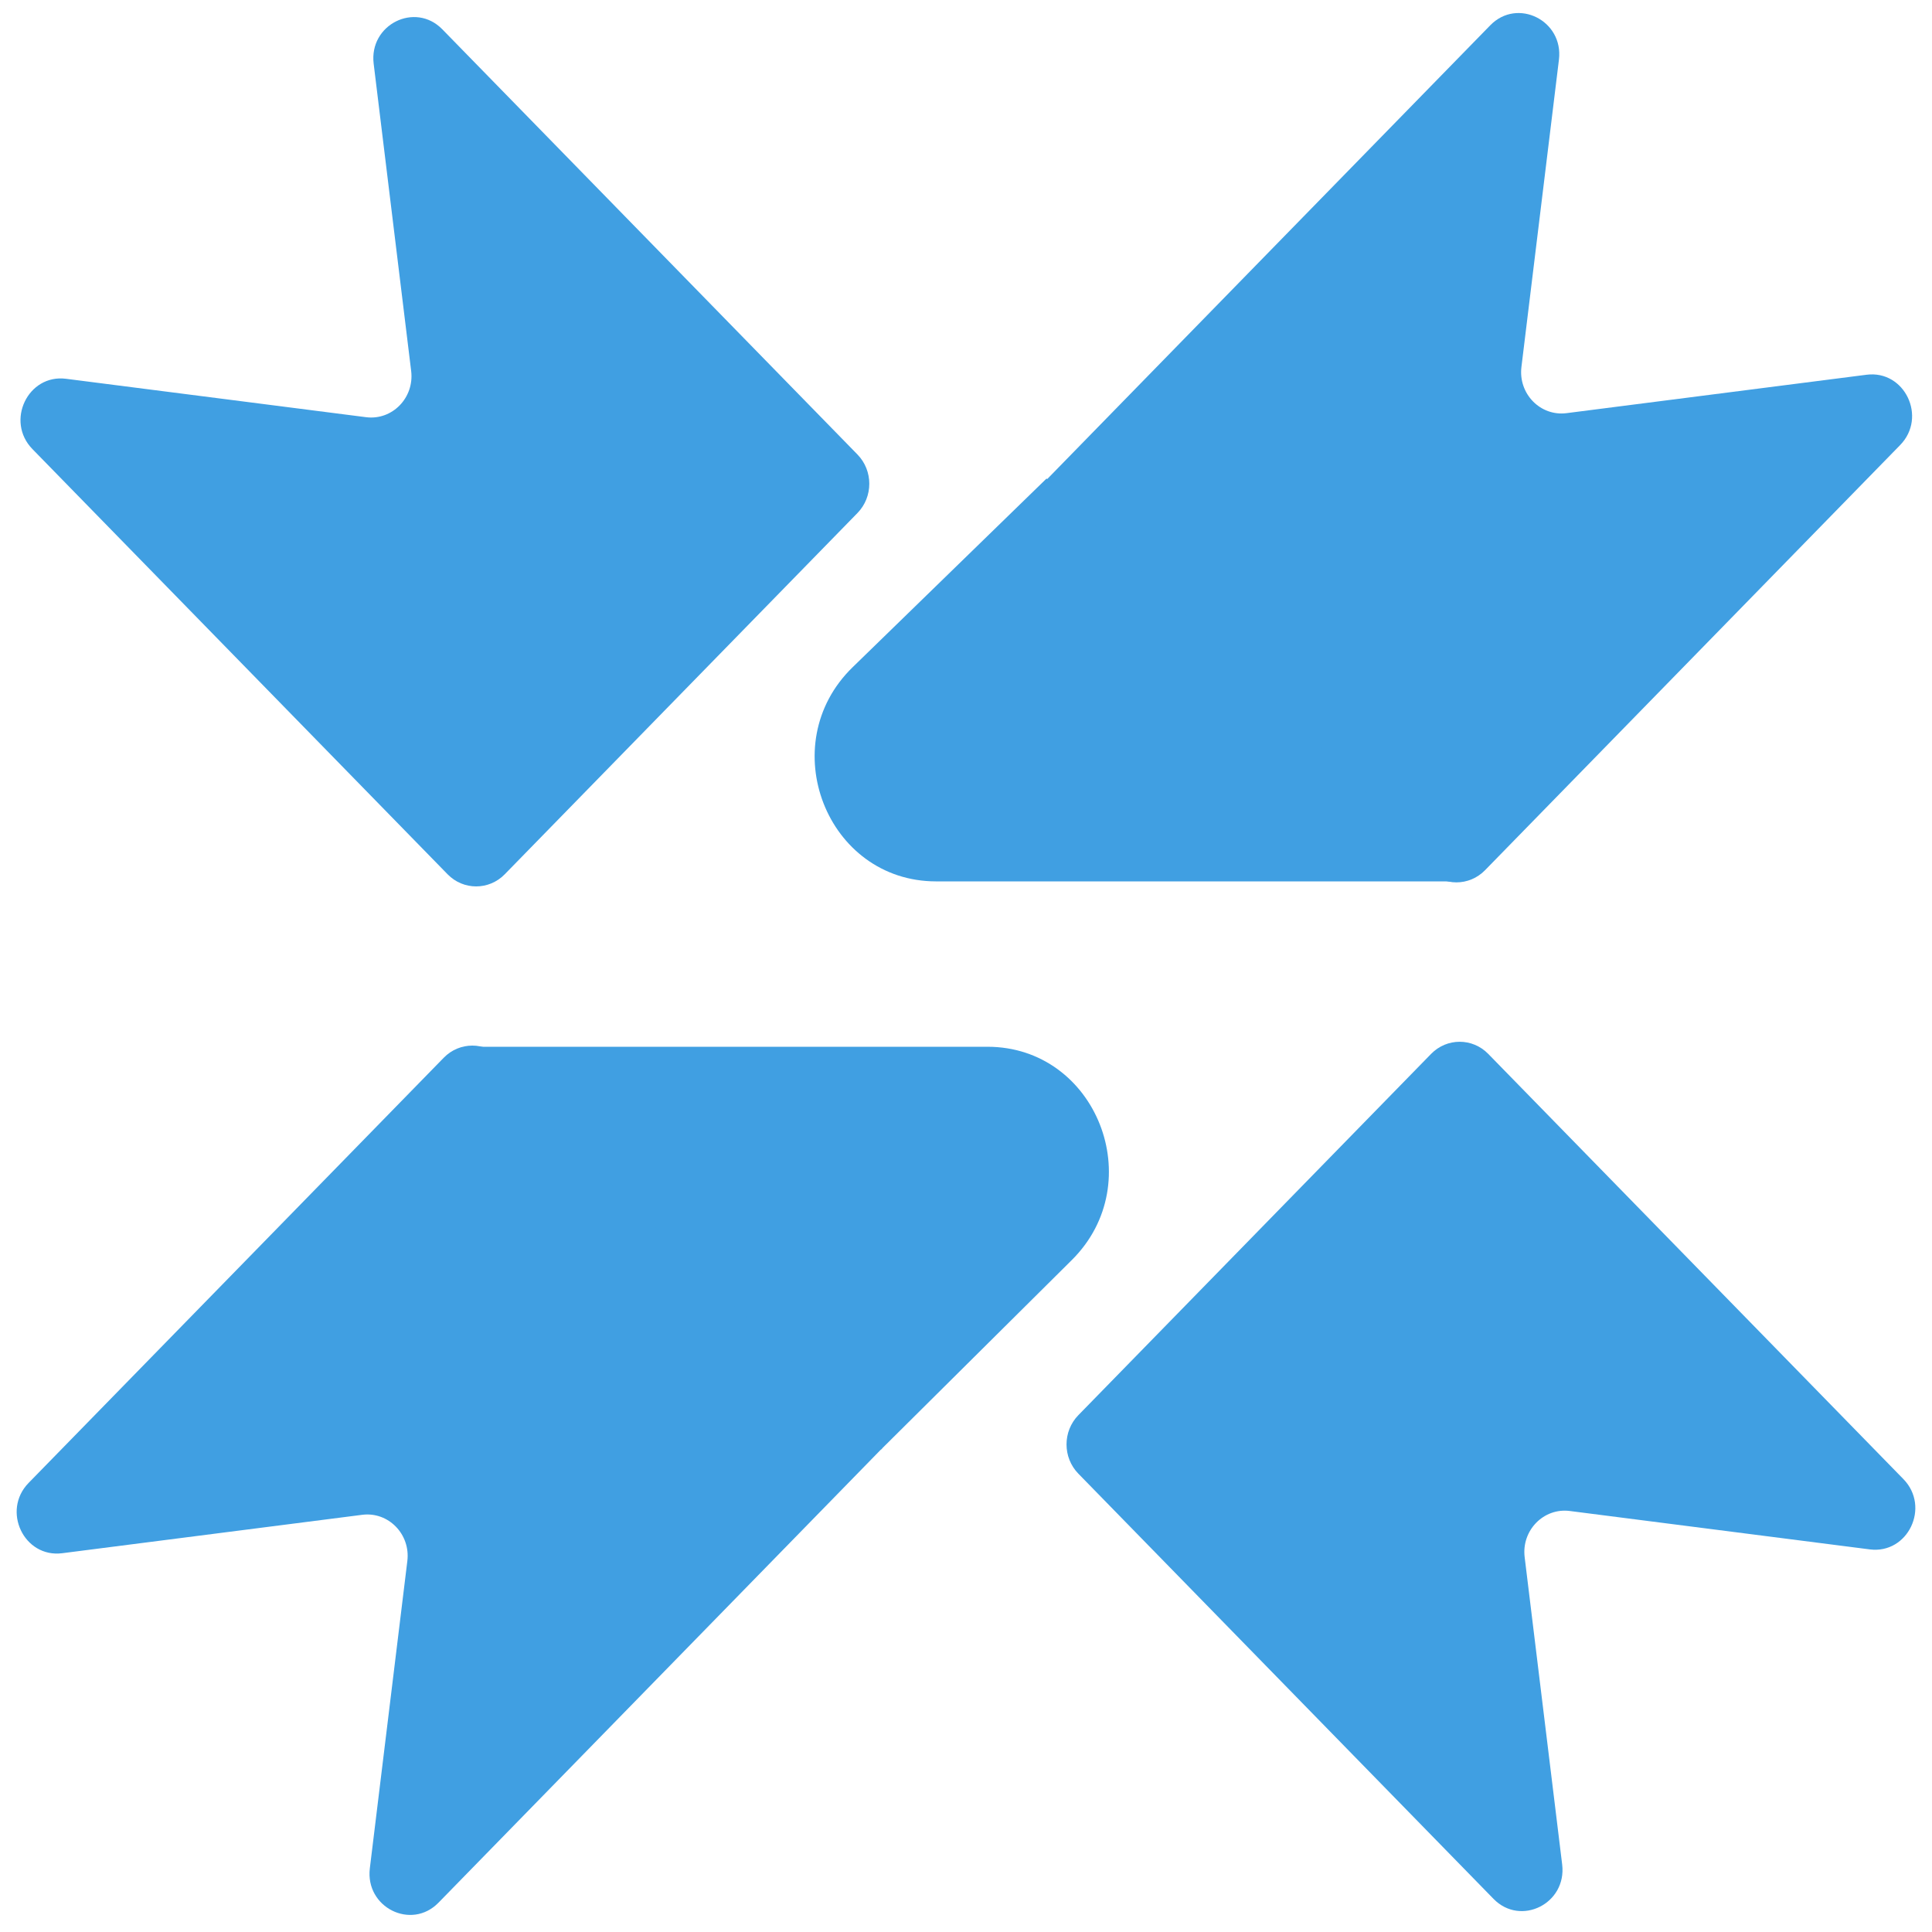 <svg xmlns="http://www.w3.org/2000/svg" version="1.1" xmlns:xlink="http://www.w3.org/1999/xlink" width="410" height="410"><svg width="410" height="410" viewBox="0 0 410 410" fill="none" xmlns="http://www.w3.org/2000/svg">
<path d="M93.868 6.222C88.095 0.309 78.284 5.223 79.297 13.52L87.256 78.732C87.95 84.414 83.233 89.245 77.685 88.535L14.013 80.383C5.912 79.346 1.114 89.394 6.887 95.306L94.987 185.537C98.335 188.966 103.764 188.966 107.112 185.537L181.967 108.871C185.315 105.442 185.315 99.882 181.967 96.452L93.868 6.222Z" fill="#409FE2"></path>
<path d="M316.945 402.967C322.718 408.879 332.528 403.965 331.515 395.669L323.556 330.457C322.863 324.774 327.58 319.944 333.128 320.654L396.799 328.805C404.9 329.842 409.698 319.795 403.926 313.882L315.826 223.652C312.478 220.222 307.049 220.222 303.701 223.652L228.845 300.318C225.497 303.747 225.497 309.307 228.845 312.736L316.945 402.967Z" fill="#409FE2"></path>
<path d="M316.259 5.365C322.032 -0.548 331.842 4.367 330.83 12.663L322.871 77.875C322.177 83.557 326.894 88.388 332.442 87.678L396.114 79.526C404.215 78.489 409.013 88.537 403.24 94.449L315.14 184.68C311.792 188.109 306.363 188.109 303.015 184.68L222.097 101.805L316.259 5.365Z" fill="#409FE2"></path>
<path d="M198.653 187.043C175.418 187.043 164.091 157.99 180.936 141.6L222.095 101.552L309.08 187.043L198.653 187.043Z" fill="#409FE2"></path>
<path d="M93.055 403.778C87.282 409.691 77.472 404.777 78.485 396.48L86.444 331.268C87.137 325.586 82.42 320.755 76.872 321.465L13.201 329.617C5.1 330.654 0.302 320.606 6.074 314.694L94.174 224.463C97.522 221.034 102.951 221.034 106.299 224.463L187.217 307.338L93.055 403.778Z" fill="#409FE2"></path>
<path d="M209.553 222.139C232.661 222.139 244.048 250.922 227.458 267.397L186.943 307.63L99.96 222.14L209.553 222.139Z" fill="#409FE2"></path>
</svg><style>@media (prefers-color-scheme: light) { :root { filter: none; } }
@media (prefers-color-scheme: dark) { :root { filter: none; } }
</style></svg>